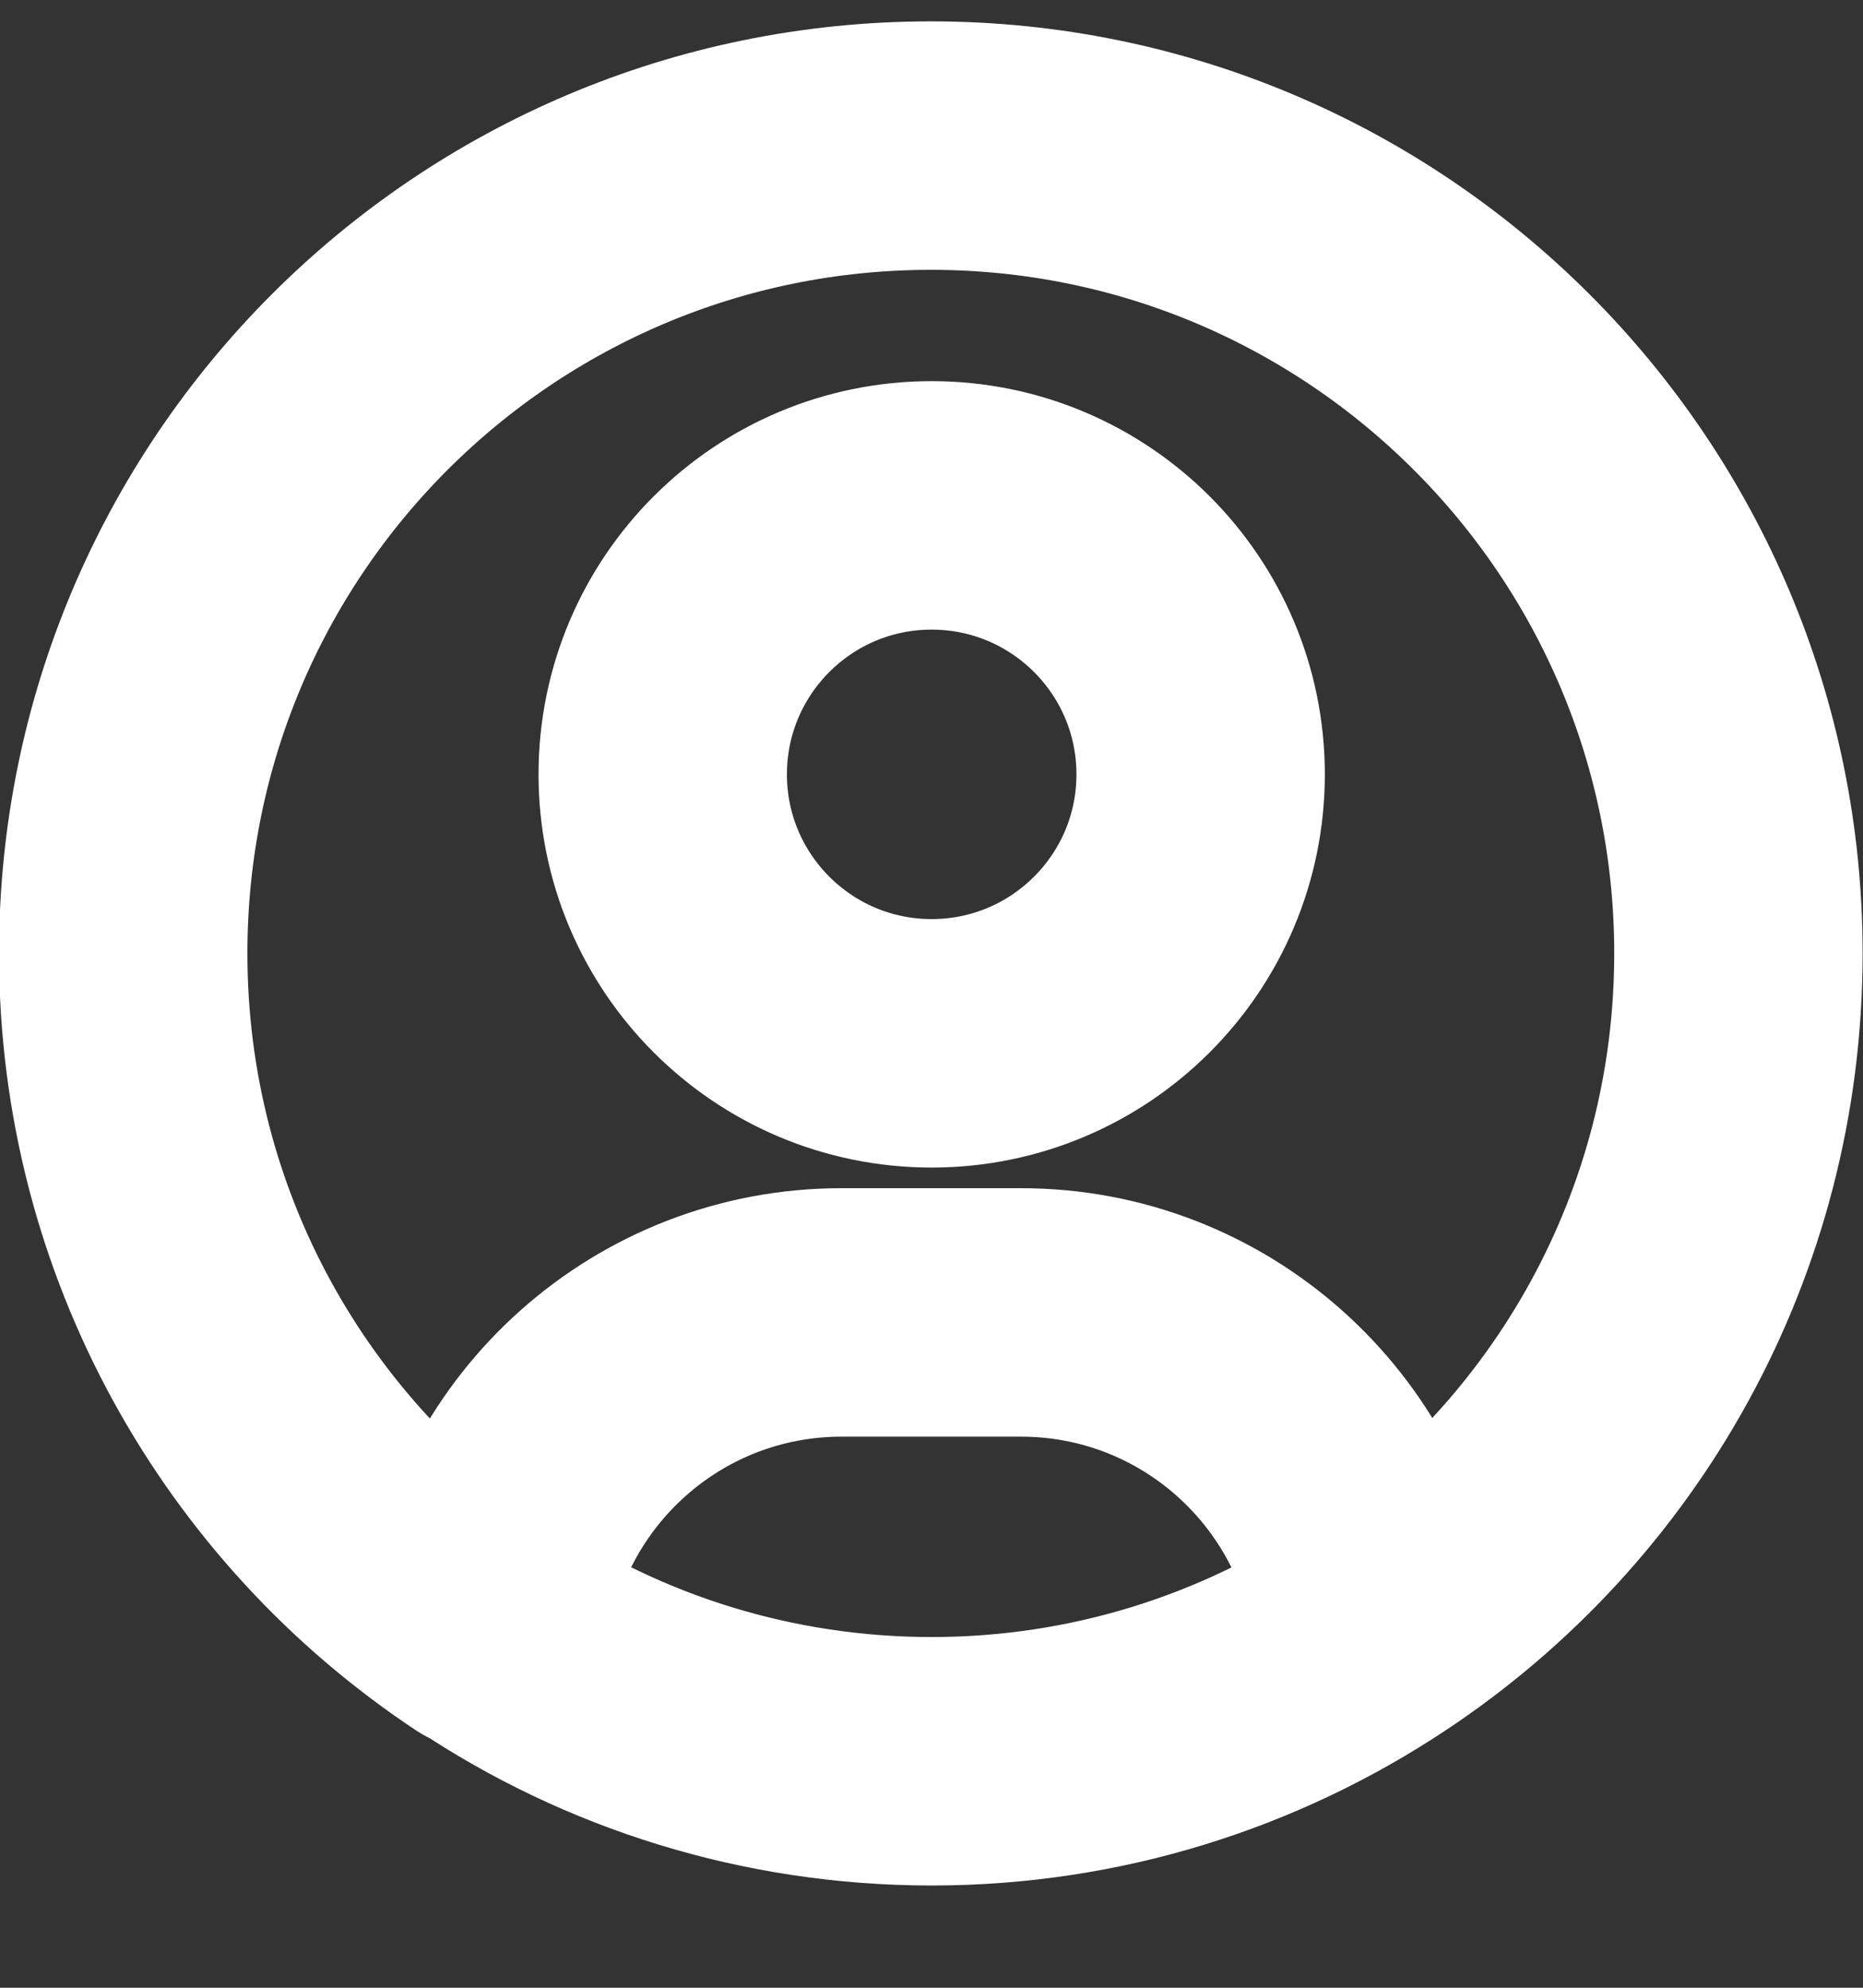 <svg width="15" height="16" viewBox="0 0 15 16" fill="none" xmlns="http://www.w3.org/2000/svg">
<rect x="0" y="0" width="15" height="16" fill="#333333" stroke="none"/>
<path d="M11.088 13.094C10.909 11.666 9.693 10.564 8.219 10.564H6.777C5.303 10.564 4.087 11.666 3.908 13.094M11.088 13.094C12.841 11.932 13.997 9.939 13.997 7.674C13.997 4.088 11.088 1.172 7.495 1.172C3.901 1.172 0.992 4.081 0.992 7.674C0.992 9.939 2.148 11.932 3.901 13.094M11.088 13.094C10.058 13.778 8.823 14.177 7.501 14.177C6.18 14.177 4.938 13.778 3.915 13.094M9.667 6.233C9.667 7.429 8.697 8.398 7.501 8.398C6.306 8.398 5.336 7.429 5.336 6.233C5.336 5.037 6.306 4.068 7.501 4.068C8.697 4.068 9.667 5.037 9.667 6.233Z" stroke="white" stroke-width="2" stroke-linecap="round" stroke-linejoin="round"/>
</svg>
